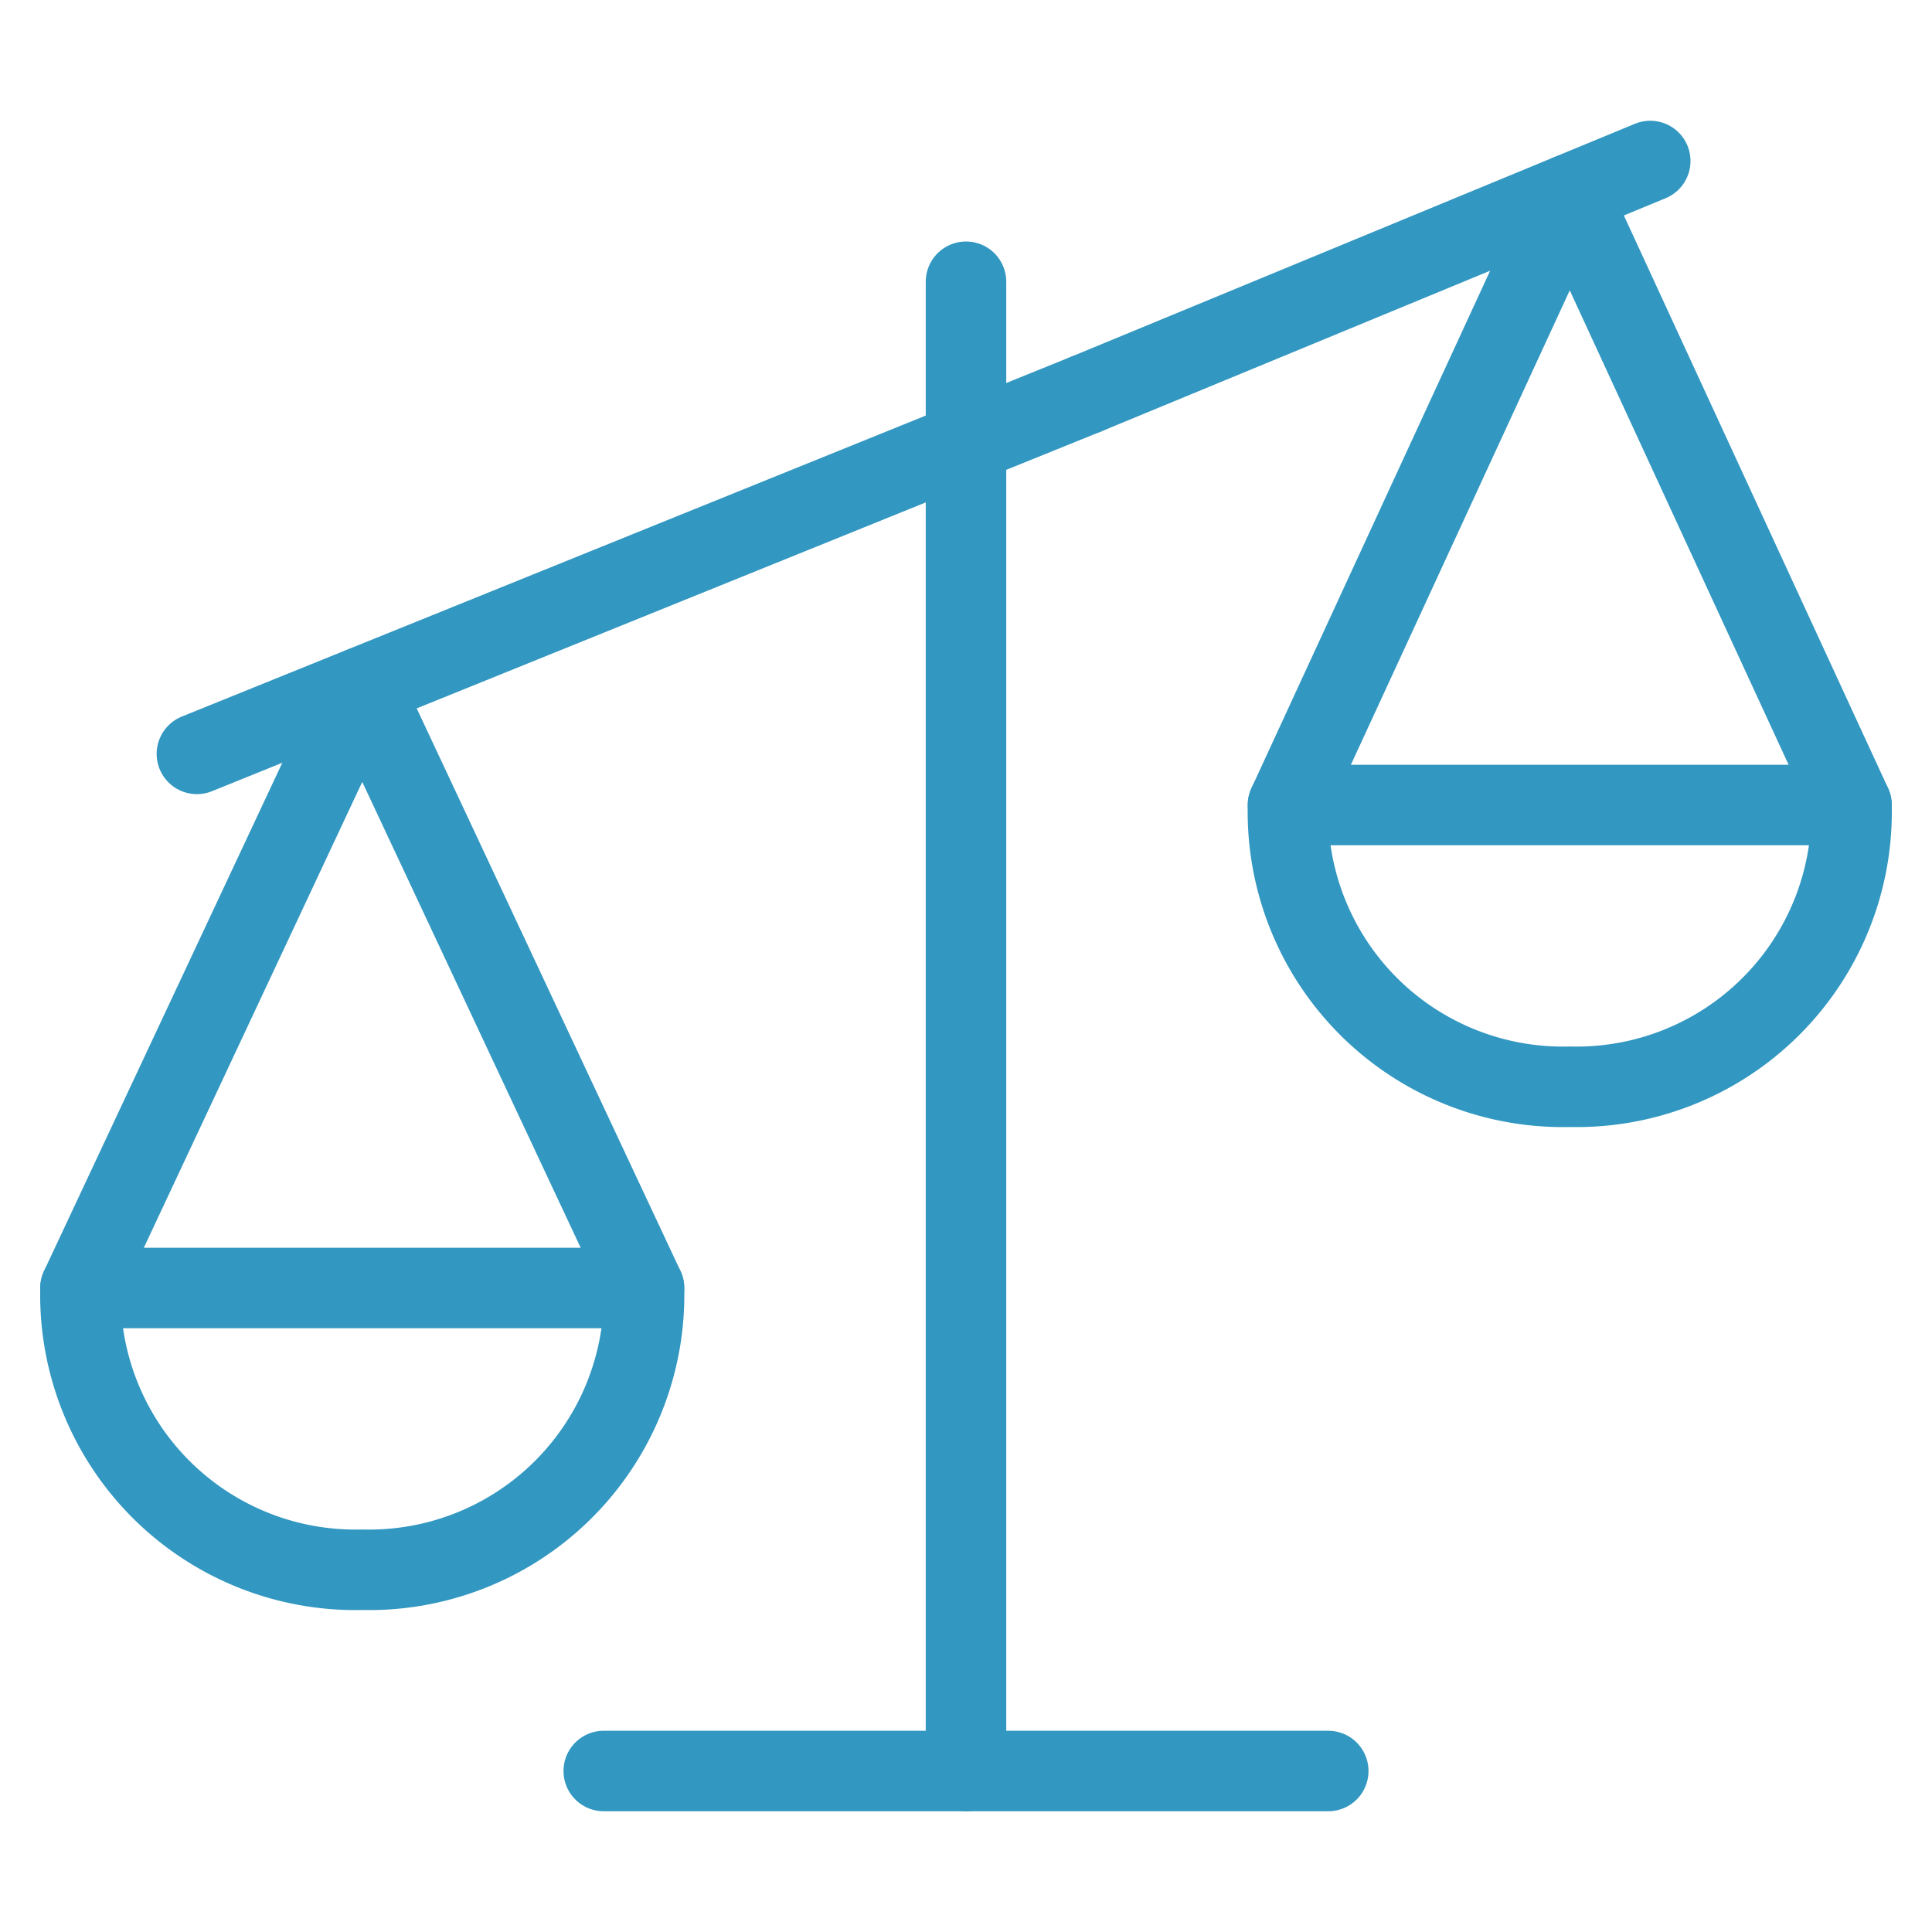 <svg viewBox="0 0 48 48" xmlns="http://www.w3.org/2000/svg"><g transform="matrix(2,0,0,2,0,0)"><path d="M12 3.5L12 22" fill="none" stroke="#3297C1" stroke-linecap="round" stroke-linejoin="round"></path><path d="M1 16L4.5 8.535 8 16" fill="none" stroke="#3297C1" stroke-linecap="round" stroke-linejoin="round"></path><path d="M4.5,19.5A3.416,3.416,0,0,0,8,16H1A3.416,3.416,0,0,0,4.5,19.5Z" fill="none" stroke="#3297C1" stroke-linecap="round" stroke-linejoin="round"></path><path d="M23 10L19.5 2.413 16 10" fill="none" stroke="#3297C1" stroke-linecap="round" stroke-linejoin="round"></path><path d="M19.5,13.5A3.416,3.416,0,0,1,16,10h7A3.416,3.416,0,0,1,19.5,13.5Z" fill="none" stroke="#3297C1" stroke-linecap="round" stroke-linejoin="round"></path><path d="M13.494 4.895L20.5 2" fill="none" stroke="#3297C1" stroke-linecap="round" stroke-linejoin="round"></path><path d="M2.446 9.365L13.494 4.895" fill="none" stroke="#3297C1" stroke-linecap="round" stroke-linejoin="round"></path><path d="M7.5 22L16.5 22" fill="none" stroke="#3297C1" stroke-linecap="round" stroke-linejoin="round"></path></g></svg>